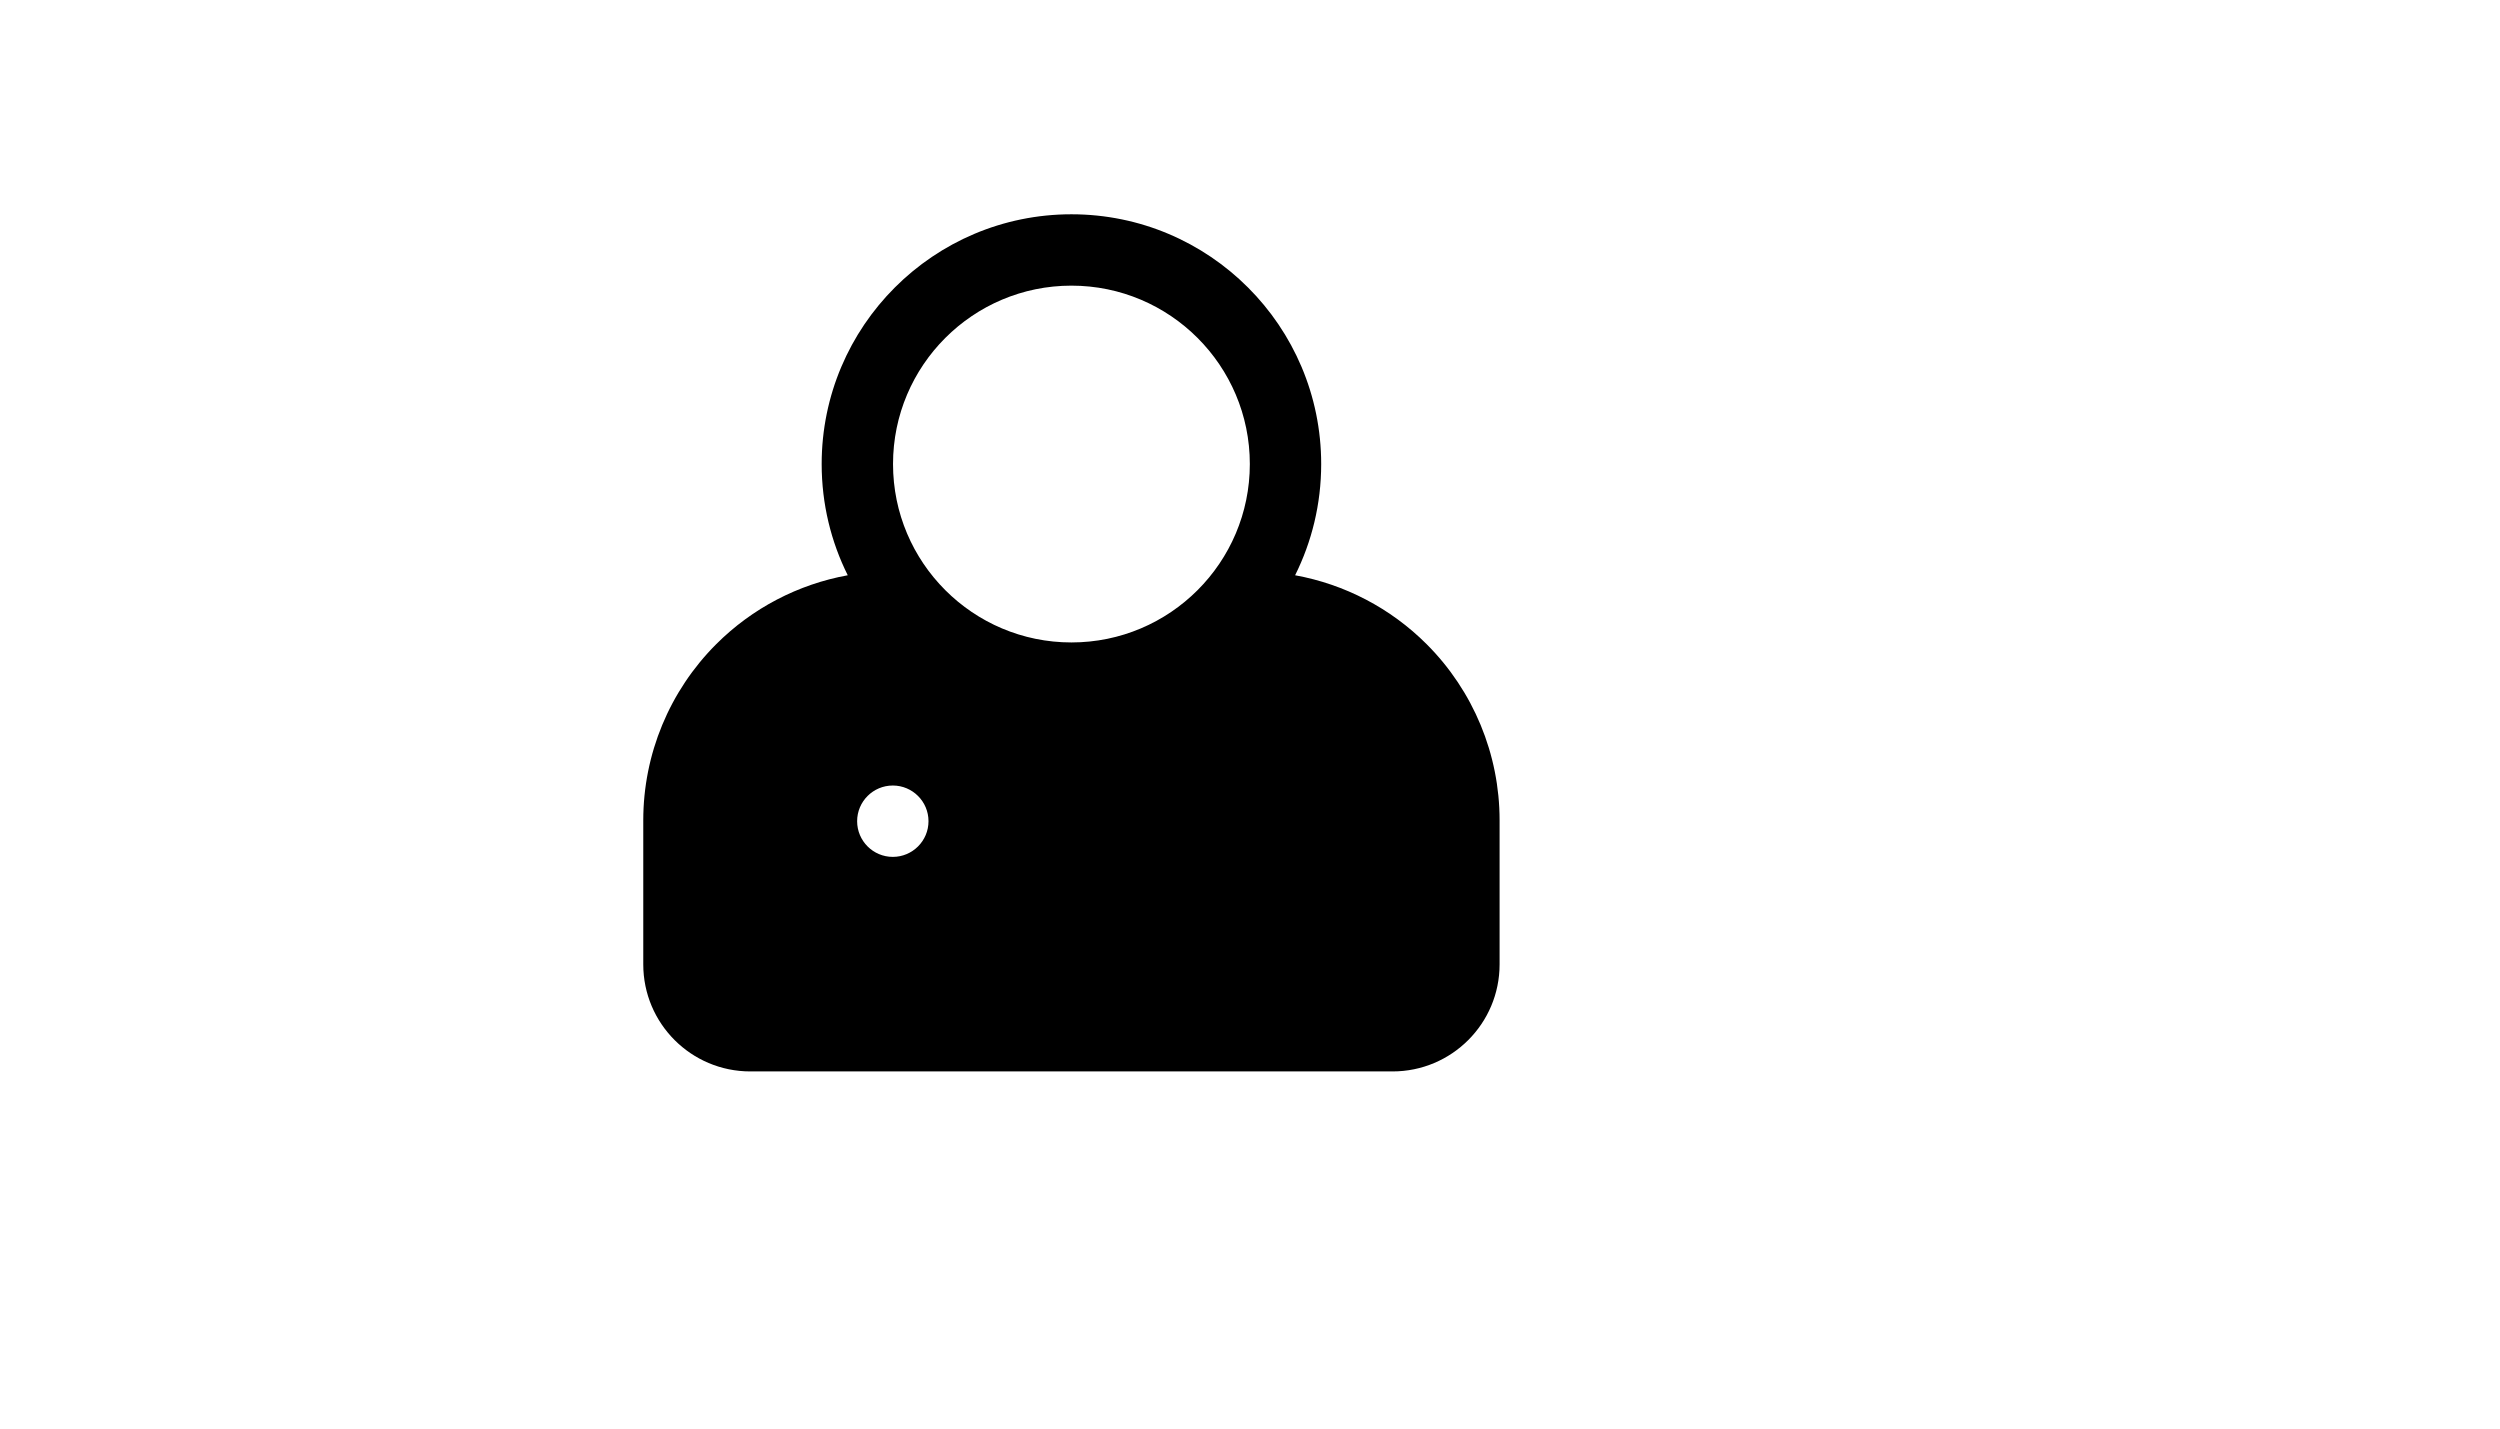 <svg xmlns="http://www.w3.org/2000/svg" version="1.1" xmlns:xlink="http://www.w3.org/1999/xlink" width="100%" height="100%" id="svgWorkerArea" viewBox="-25 -25 875 500" xmlns:idraw="https://idraw.muisca.co" style="background: white;"><defs id="defsdoc"><pattern id="patternBool" x="0" y="0" width="10" height="10" patternUnits="userSpaceOnUse" patternTransform="rotate(35)"><circle cx="5" cy="5" r="4" style="stroke: none;fill: #ff000070;"></circle></pattern></defs><g id="fileImp-469464986" class="cosito"><path id="pathImp-594735119" class="grouped" d="M271.712 176.341C254.392 179.488 238.295 187.843 225.669 200.468 209.322 216.815 200.144 238.981 200.144 262.097 200.144 262.097 200.144 312.536 200.144 312.536 200.144 333.229 216.915 350 237.608 350 289.858 350 410.142 350 462.392 350 483.085 350 499.856 333.229 499.856 312.536 499.856 312.536 499.856 262.097 499.856 262.097 499.856 238.981 490.678 216.815 474.331 200.468 461.705 187.843 445.608 179.488 428.288 176.341 434.132 164.615 437.416 151.403 437.416 137.416 437.416 89.175 398.241 50 350 50 301.759 50 262.584 89.175 262.584 137.416 262.584 151.403 265.868 164.615 271.712 176.341 271.712 176.341 271.712 176.341 271.712 176.341M424.853 201.118C424.853 201.118 424.853 227.08 424.853 227.08 439.389 232.225 449.829 246.112 449.829 262.421 449.829 276.171 449.879 287.335 449.879 287.335 449.917 294.228 444.347 299.848 437.454 299.885 430.56 299.911 424.941 294.341 424.903 287.46 424.903 287.46 424.853 276.233 424.853 262.421 424.853 255.528 419.284 249.934 412.403 249.933 405.522 249.934 399.952 255.528 399.952 262.421 399.952 262.421 399.927 287.41 399.927 287.41 399.915 294.303 394.32 299.898 387.427 299.885 380.533 299.873 374.939 294.279 374.951 287.385 374.951 287.385 374.976 262.409 374.976 262.421 374.976 246.137 385.379 232.275 399.877 227.105 399.877 227.105 399.877 209.21 399.877 209.21 385.728 219.063 368.532 224.833 350 224.833 331.405 224.833 314.147 219.013 299.973 209.097 299.973 209.098 299.973 227.093 299.973 227.093 314.522 232.238 324.949 246.125 324.949 262.421 324.949 283.102 308.165 299.886 287.485 299.885 266.805 299.886 250.021 283.102 250.021 262.421 250.021 246.125 260.448 232.238 274.997 227.093 274.997 227.093 274.997 201.143 274.997 201.143 263.083 203.553 252.056 209.41 243.34 218.126 231.676 229.79 225.12 245.613 225.12 262.097 225.12 262.097 225.12 312.536 225.12 312.536 225.12 319.429 230.714 325.024 237.608 325.024 237.608 325.024 462.392 325.024 462.392 325.024 469.286 325.024 474.88 319.429 474.88 312.536 474.88 312.536 474.88 262.097 474.88 262.097 474.88 245.613 468.324 229.79 456.673 218.126 447.919 209.372 436.817 203.503 424.853 201.118 424.853 201.118 424.853 201.118 424.853 201.118M287.485 249.933C294.378 249.934 299.973 255.528 299.973 262.421 299.973 269.315 294.378 274.909 287.485 274.909 280.591 274.909 274.997 269.315 274.997 262.421 274.997 255.528 280.591 249.934 287.485 249.933 287.485 249.934 287.485 249.934 287.485 249.933M350 74.976C384.467 74.976 412.44 102.962 412.44 137.416 412.44 171.883 384.467 199.856 350 199.856 315.533 199.856 287.56 171.883 287.56 137.416 287.56 102.962 315.533 74.976 350 74.976 350 74.976 350 74.976 350 74.976"></path></g></svg>